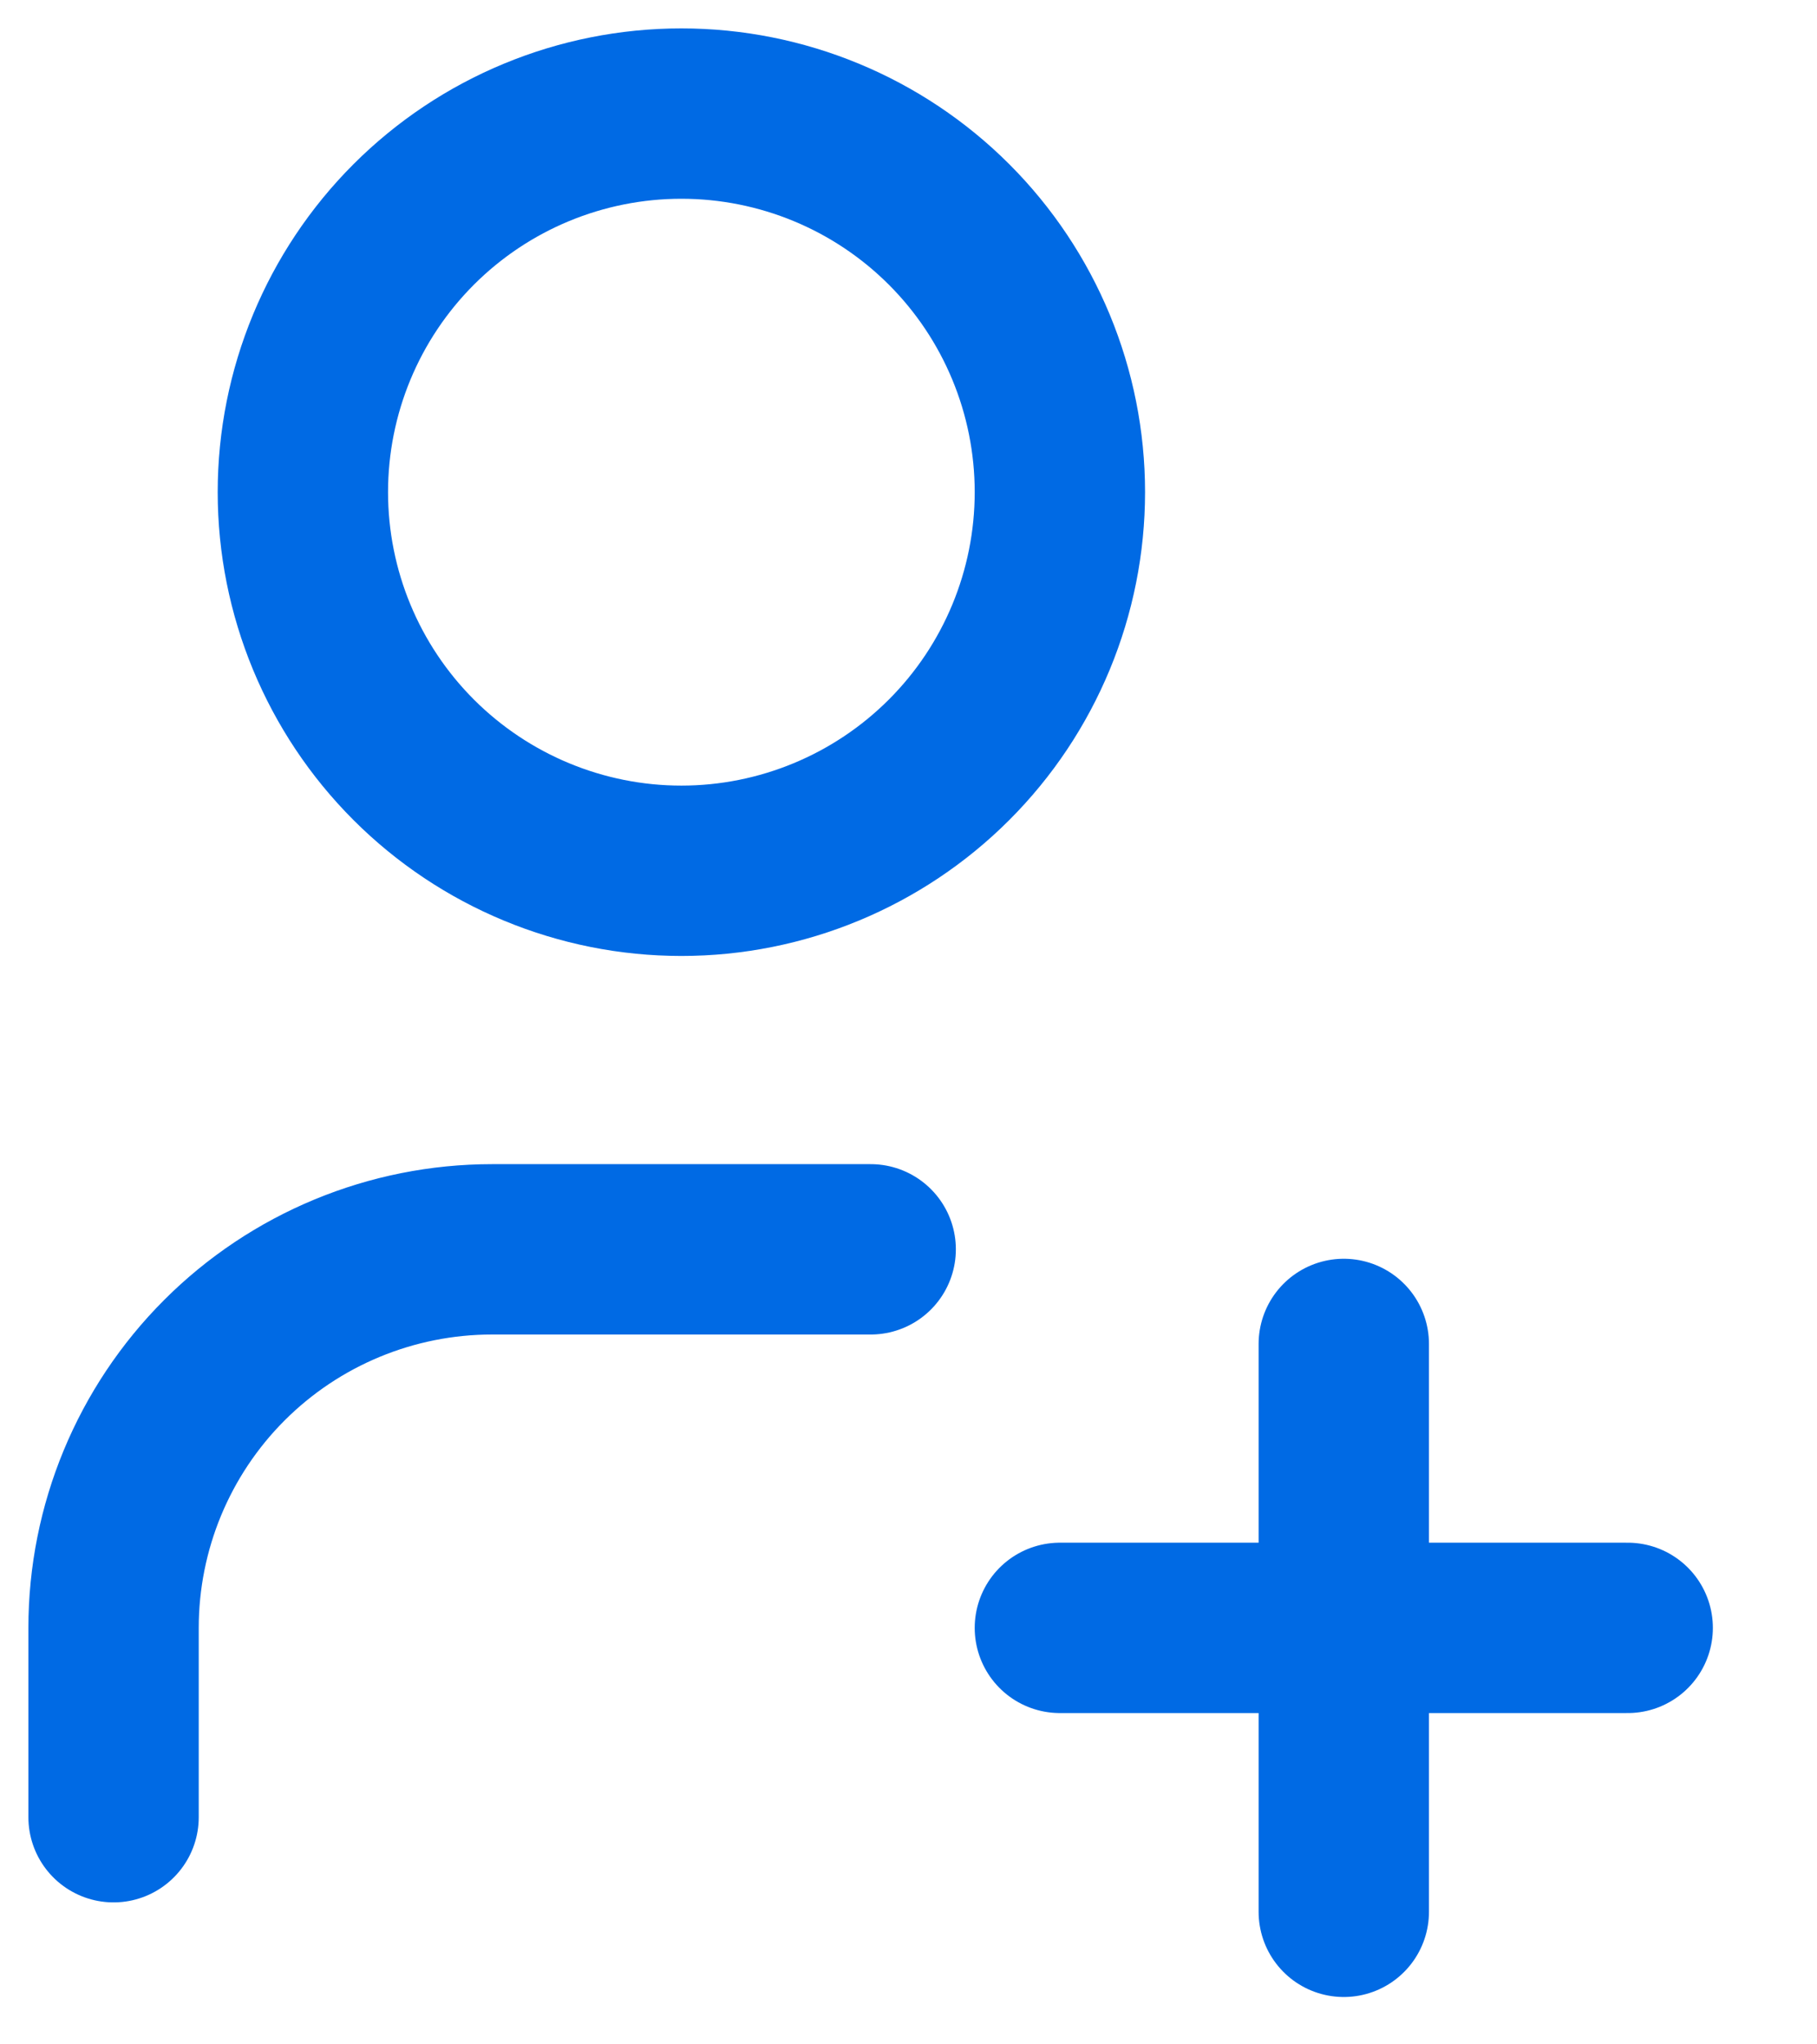 <?xml version="1.0" encoding="utf-8"?>
<svg xmlns="http://www.w3.org/2000/svg" fill="none" height="100%" overflow="visible" preserveAspectRatio="none" style="display: block;" viewBox="0 0 16 18" width="100%">
<path d="M9.333 14.333H14.333M11.833 11.833V16.833M1 16V14.333C1 13.449 1.351 12.601 1.976 11.976C2.601 11.351 3.449 11 4.333 11H7.667M2.667 4.333C2.667 5.217 3.018 6.065 3.643 6.69C4.268 7.315 5.116 7.667 6 7.667C6.884 7.667 7.732 7.315 8.357 6.69C8.982 6.065 9.333 5.217 9.333 4.333C9.333 3.449 8.982 2.601 8.357 1.976C7.732 1.351 6.884 1 6 1C5.116 1 4.268 1.351 3.643 1.976C3.018 2.601 2.667 3.449 2.667 4.333Z" id="Vector" stroke="#006AE4" stroke-linecap="round" stroke-linejoin="round" stroke-width="1.5"/>
</svg>